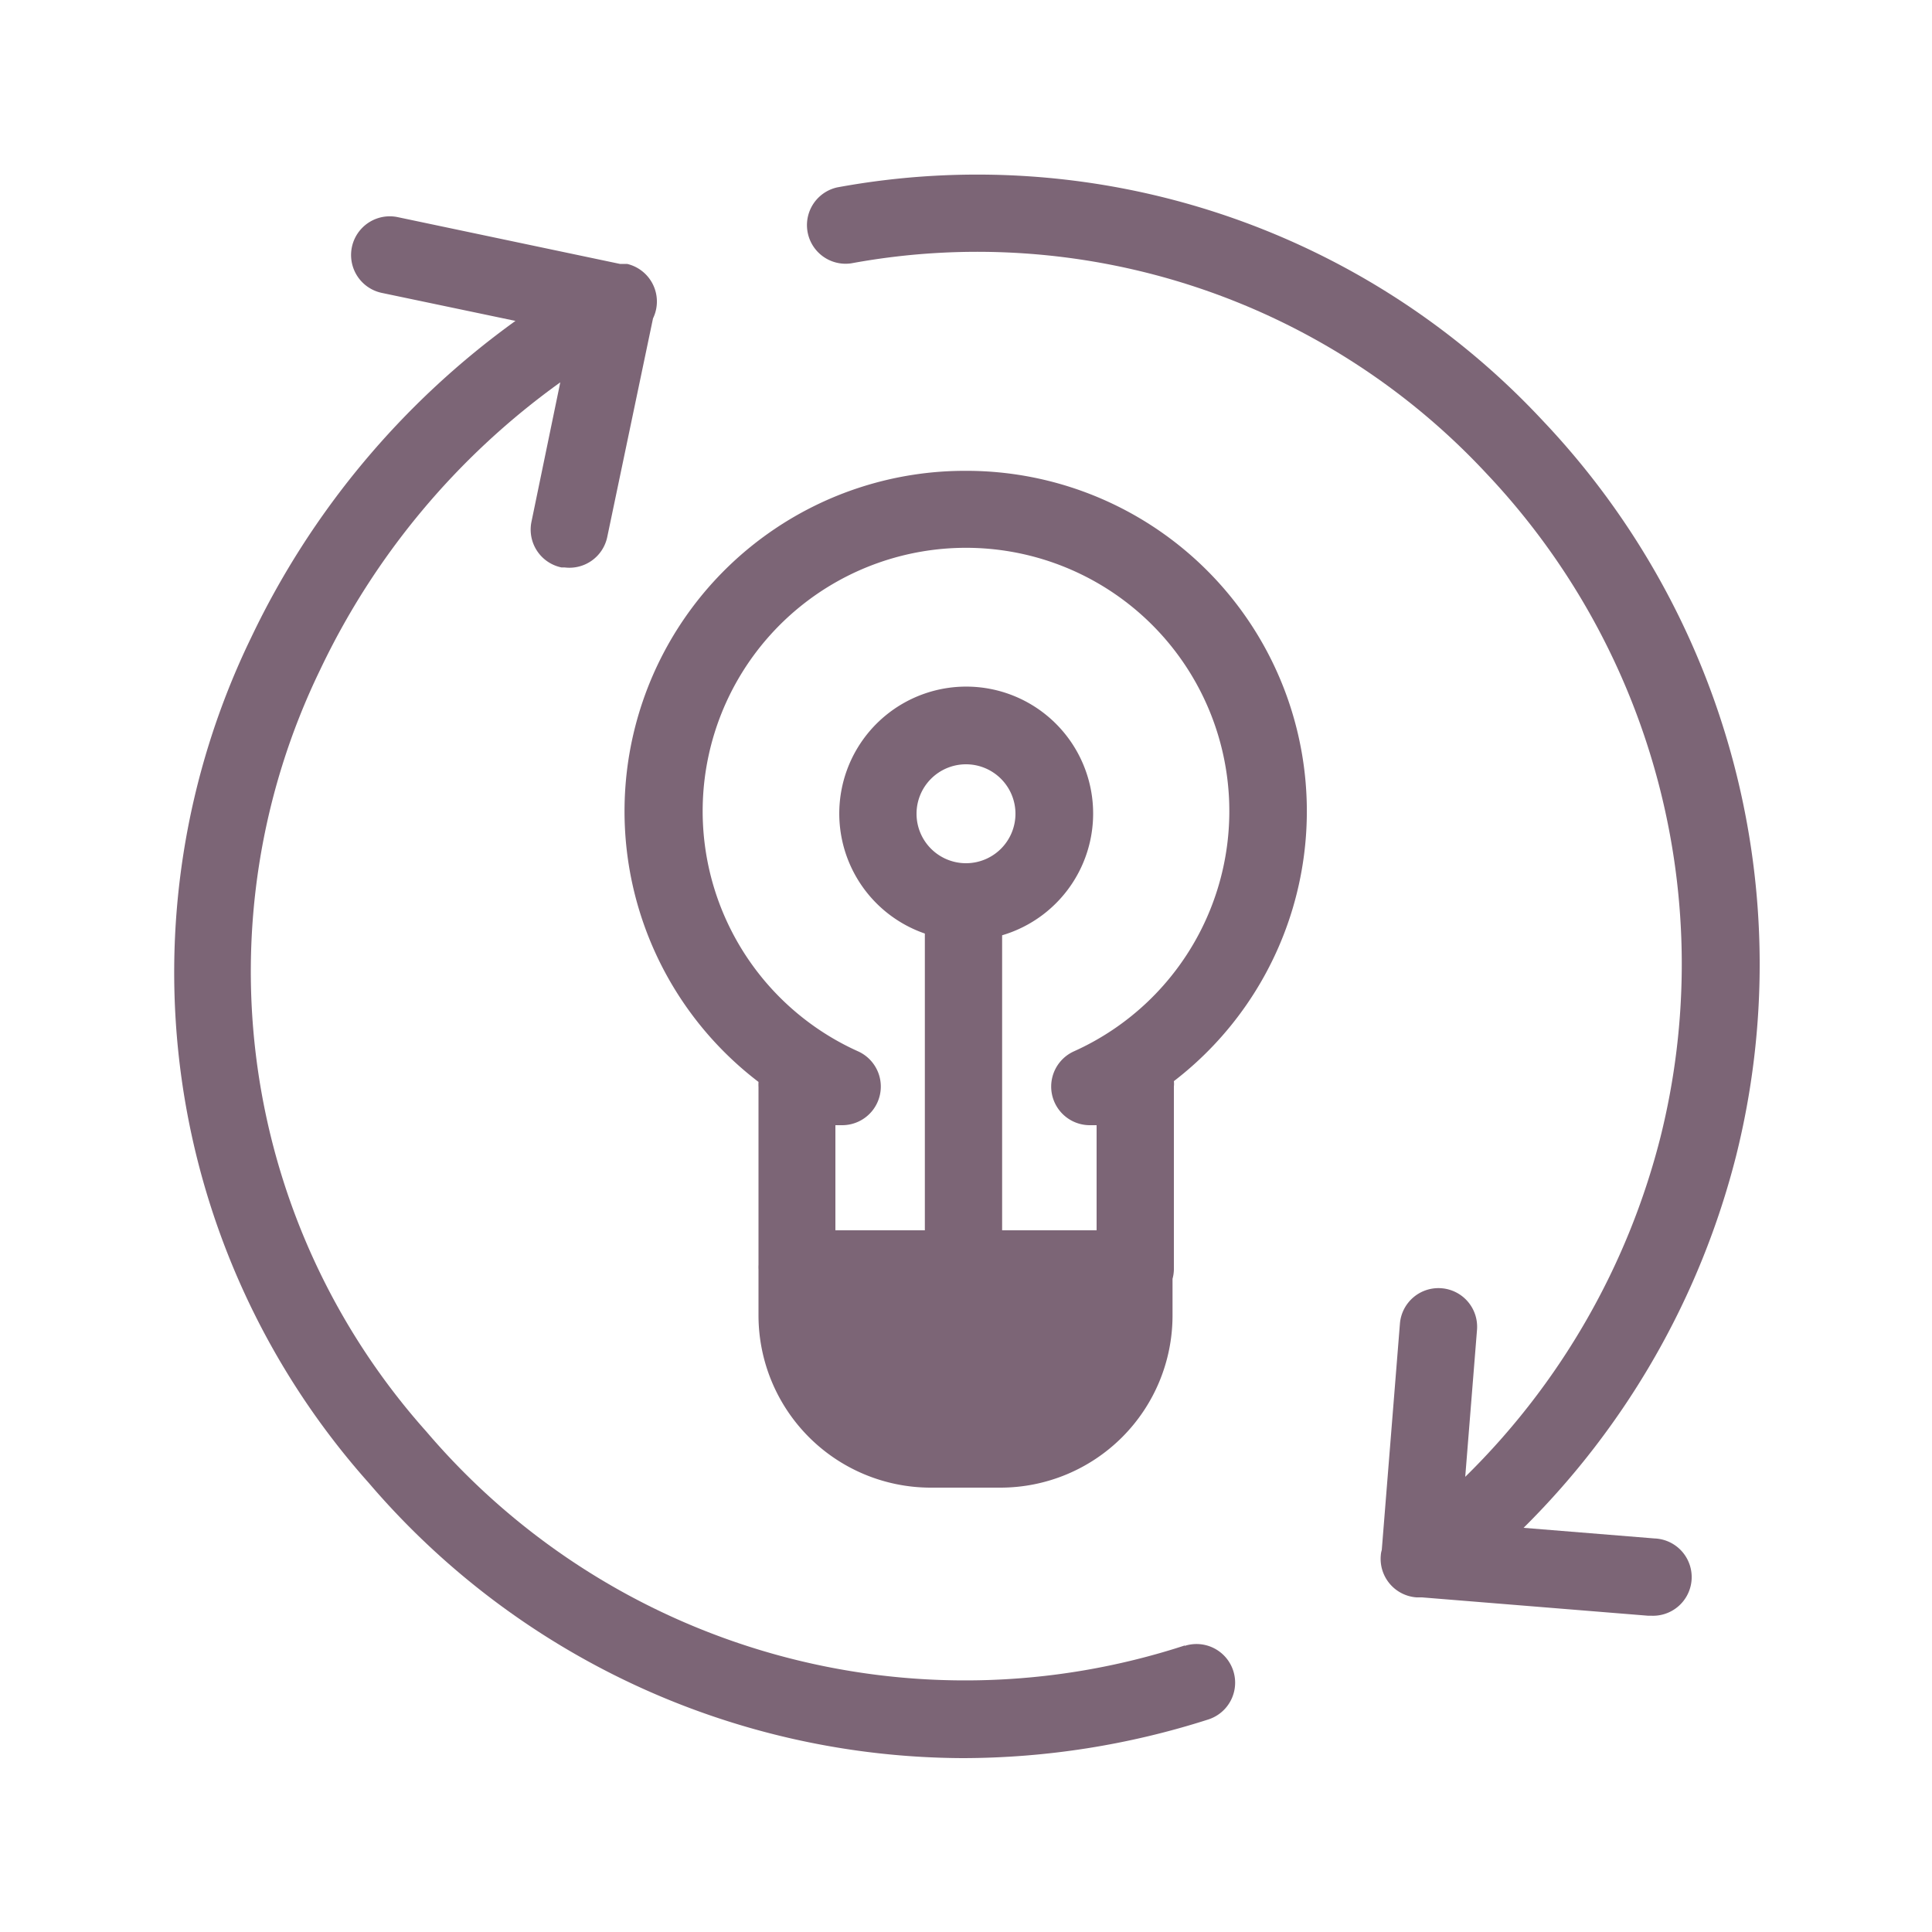 <svg xmlns="http://www.w3.org/2000/svg" viewBox="0 0 100 100"><path d="M61.32,85.17A36.63,36.63,0,0,1,22.07,74.1a35.76,35.76,0,0,1-5.51-39.41A38.76,38.76,0,0,1,29,19.79L27.51,27a2,2,0,0,0,1.55,2.37l.16,0a2,2,0,0,0,2.21-1.57L33.8,16.48a2,2,0,0,0-1.34-2.82l-.1,0-.27,0-11.5-2.42a2,2,0,0,0-.83,3.92l6.92,1.45A42.9,42.9,0,0,0,13,33a39.7,39.7,0,0,0,6.1,43.77A40.63,40.63,0,0,0,49.85,91a41.8,41.8,0,0,0,12.69-2,2,2,0,1,0-1.22-3.81Z" style="fill:#7c6576"/><path d="M79.85,21.77A40,40,0,0,0,43.33,9.7a2,2,0,0,0,.73,3.93A36,36,0,0,1,76.94,24.51a36.94,36.94,0,0,1,9,34.37,37.53,37.53,0,0,1-10.1,17.56l.61-7.61a2,2,0,0,0-1.83-2.15,2,2,0,0,0-2.16,1.83l-.94,11.72a1.17,1.17,0,0,0-.05.27,2,2,0,0,0,1.85,2.18h.28l11.71.95h.17a2,2,0,0,0,.16-4l-6.78-.55a41.45,41.45,0,0,0,11-19.25A40.88,40.88,0,0,0,79.85,21.77Z" style="fill:#7c6576"/><path d="M50,24.37A17.62,17.62,0,0,0,39.26,56a2.46,2.46,0,0,0,0,.28v9.18a2.3,2.3,0,0,0,0,.26V68.1A8.92,8.92,0,0,0,48.12,77h3.67a8.91,8.91,0,0,0,8.9-8.9V66.19a1.93,1.93,0,0,0,.07-.49V56.24a1.27,1.27,0,0,0,0-.28A17.62,17.62,0,0,0,50,24.37ZM47.44,42.12A2.56,2.56,0,1,1,50,44.68,2.56,2.56,0,0,1,47.44,42.12Zm8.14,12.3a2,2,0,0,0,.83,3.82h.35v5.44H51.87V48.41a6.57,6.57,0,1,0-4-.09V63.68H43.24V58.24h.36a2,2,0,0,0,.82-3.82,13.63,13.63,0,1,1,11.16,0Z" style="fill:#7c6576"/></svg>